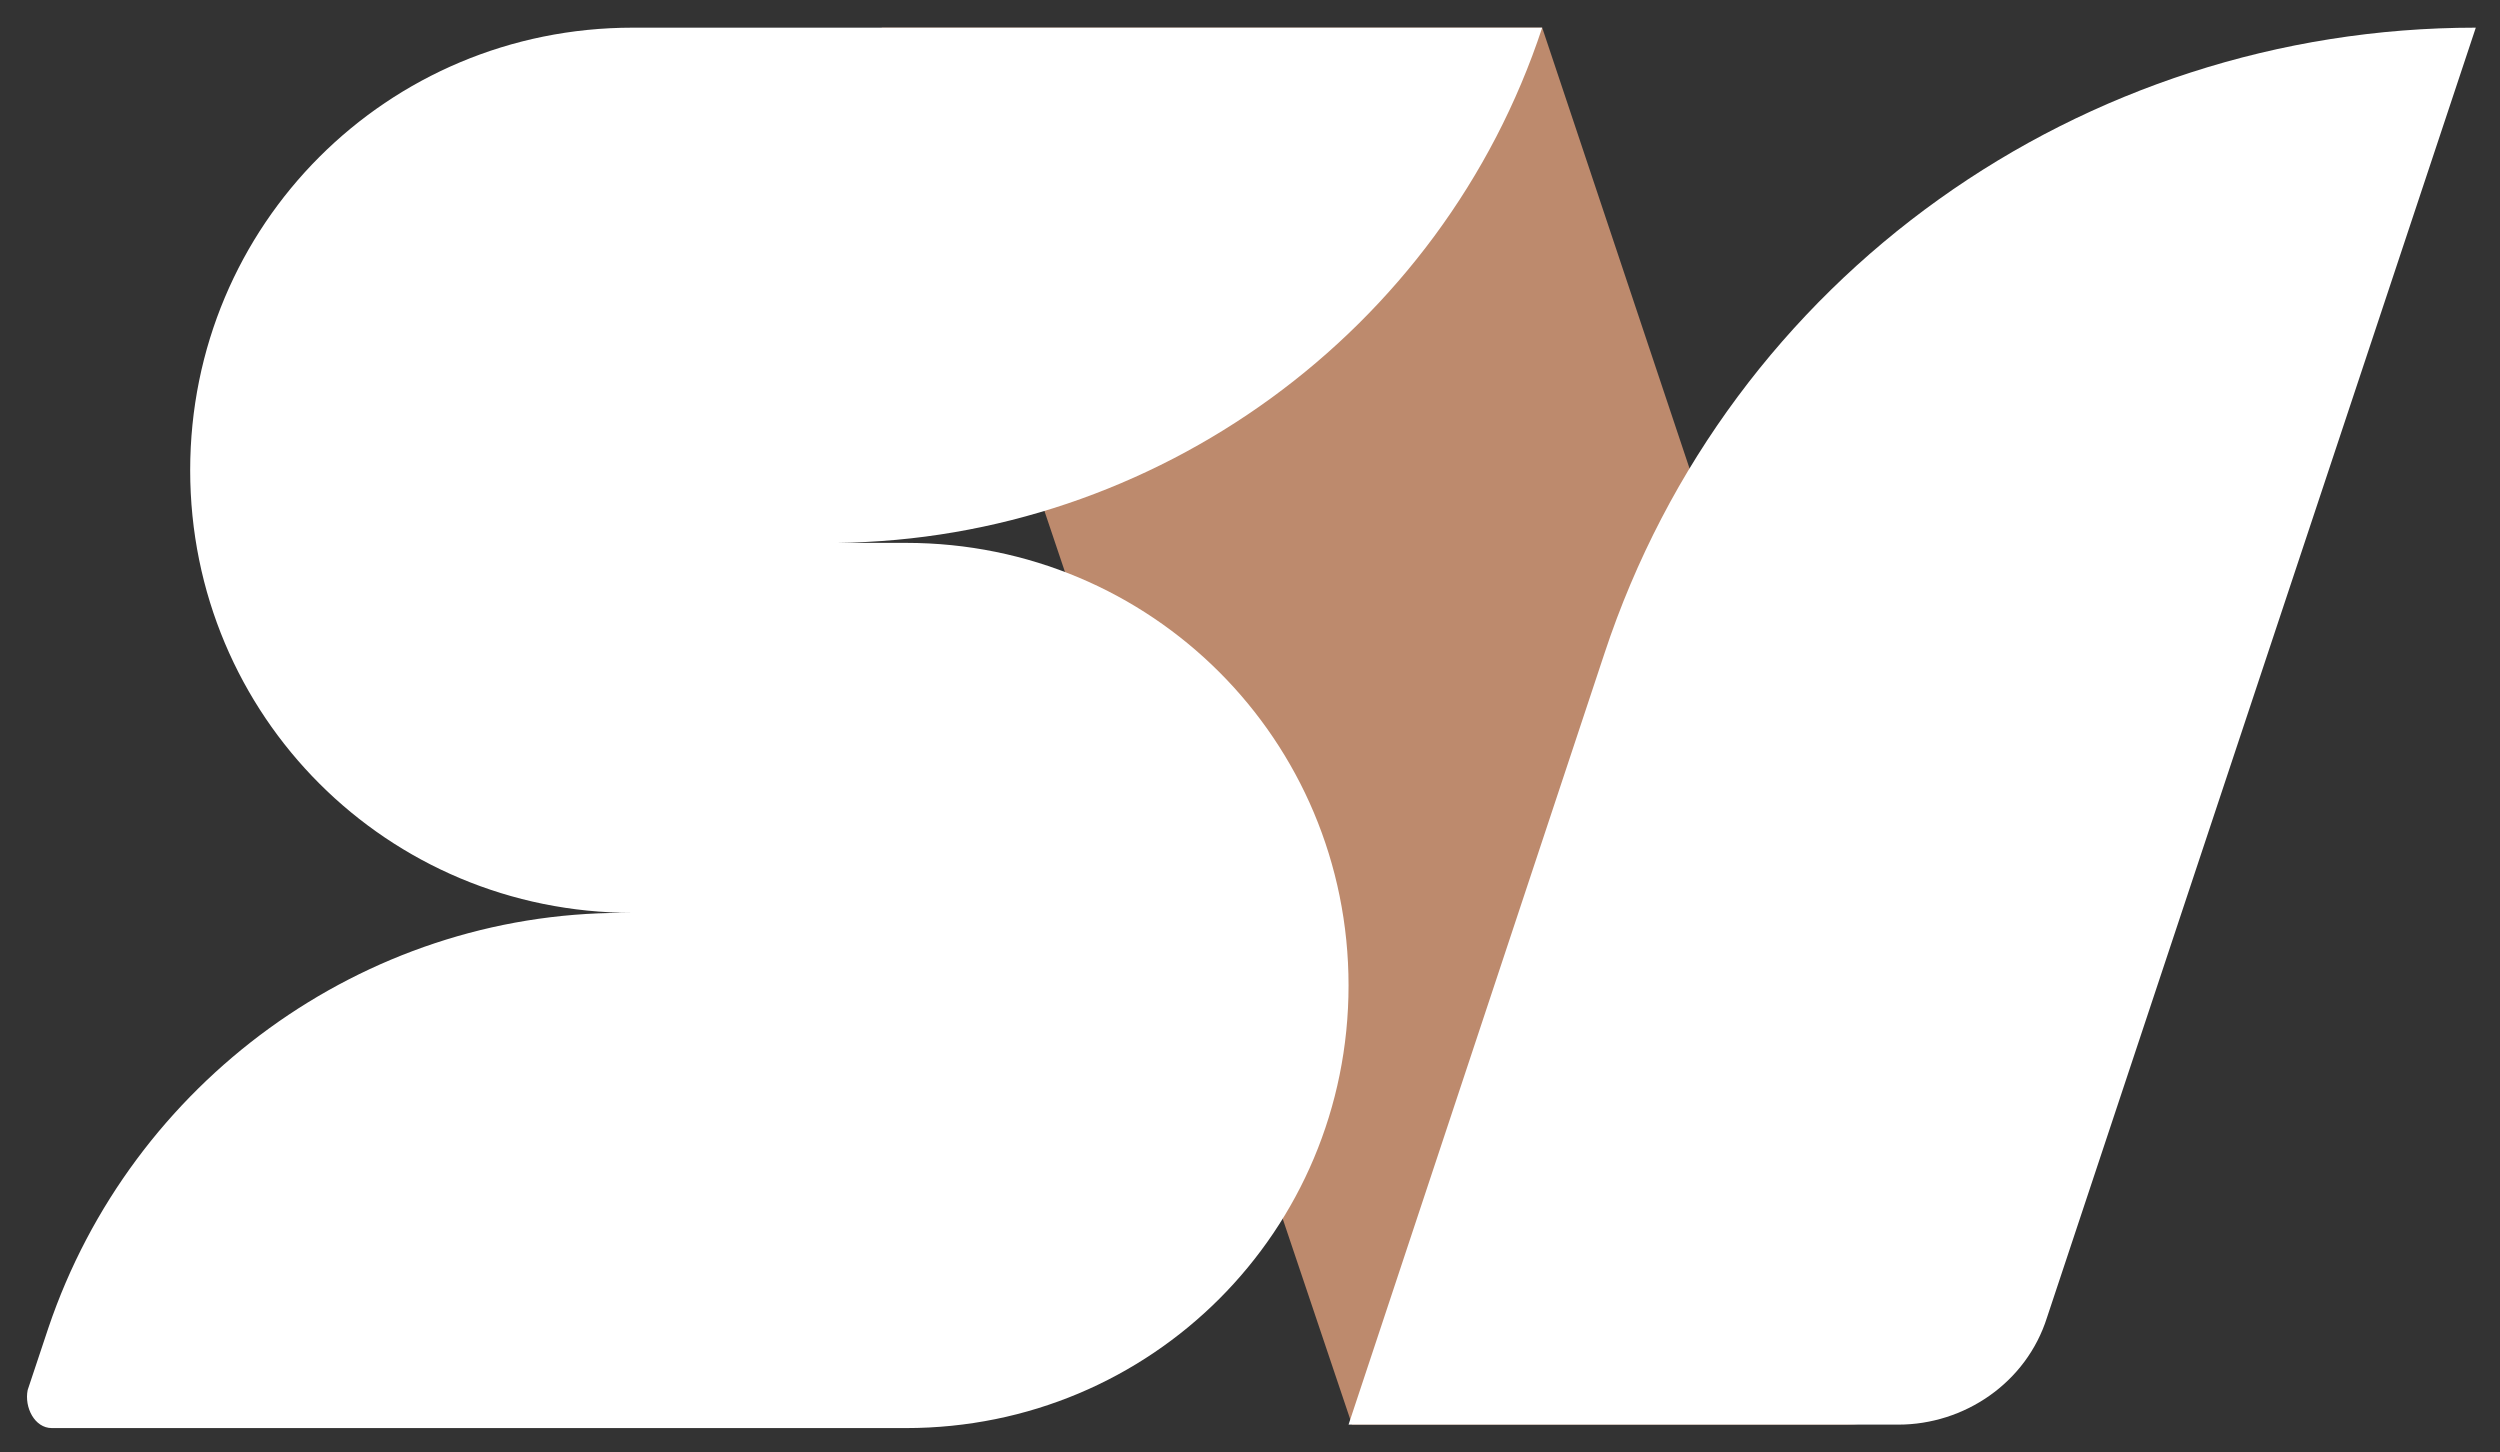 <?xml version="1.0" encoding="utf-8"?>
<!-- Generator: Adobe Illustrator 27.0.0, SVG Export Plug-In . SVG Version: 6.00 Build 0)  -->
<svg version="1.1" id="圖層_1" xmlns="http://www.w3.org/2000/svg" xmlns:xlink="http://www.w3.org/1999/xlink" x="0px" y="0px"
	 viewBox="0 0 72.3 42" style="enable-background:new 0 0 72.3 42;" xml:space="preserve">
<rect x="0" y="0" width="72.3" height="42" fill="#333333" stroke="none"/>
<style type="text/css">
	.st0{fill:#BD8A6D;}
	.st1{fill:#FFFFFF;}
</style>
<g>
	<g>
		<path class="st0" d="M53.4,41.2H39.1L25.5,0.8h19.1l12,35.9C57.3,38.8,55.8,41.2,53.4,41.2L53.4,41.2z"/>
		<path class="st1" d="M44.6,0.8H18.3c-7.1,0-12.8,5.7-12.8,12.8c0,7.1,5.7,12.8,12.8,12.8H18c-7.5,0-14.2,4.9-16.6,12l-0.6,1.8
			c-0.1,0.5,0.2,1.1,0.7,1.1h24.7c7.1,0,12.8-5.7,12.8-12.8s-5.7-12.8-12.8-12.8h-2C33.4,15.6,41.7,9.6,44.6,0.8L44.6,0.8z"/>
		<path class="st1" d="M71.6,0.8C60.2,0.8,50,8,46.4,18.9L39,41.2h15.9c1.9,0,3.7-1.2,4.3-3.1L71.6,0.8z"/>
	</g>
</g>
</svg>
